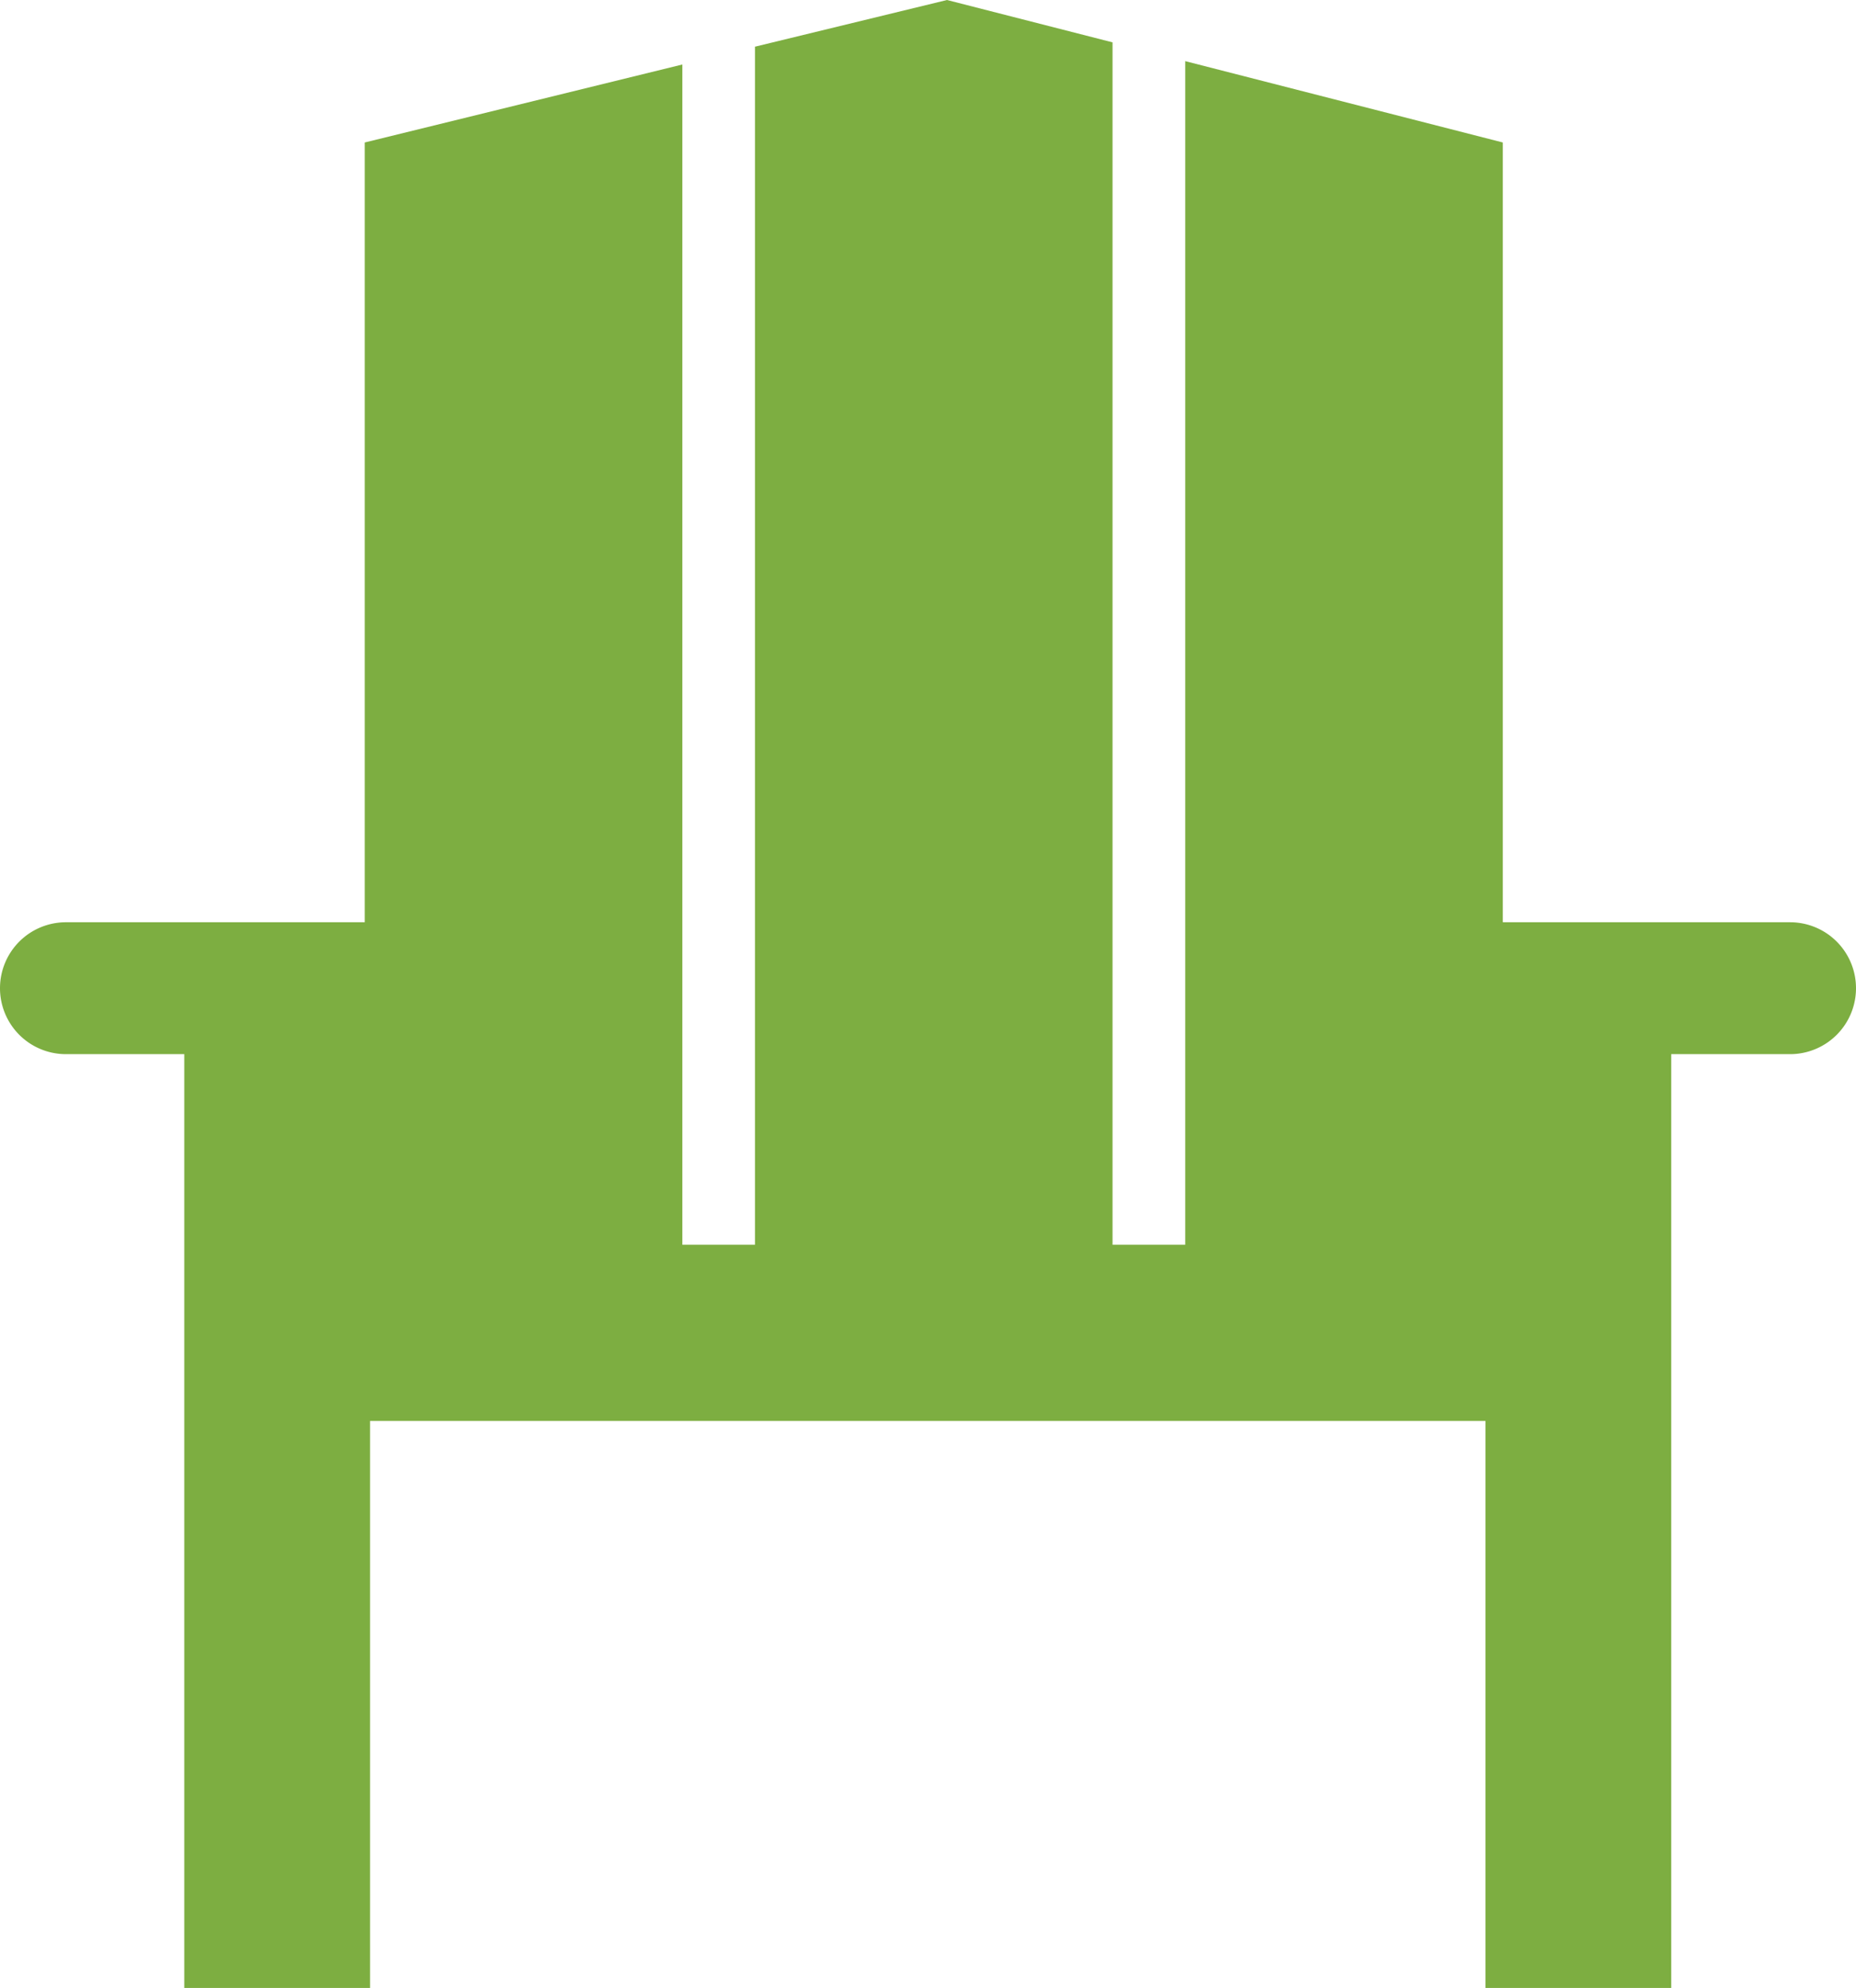 <svg id="Layer_1" data-name="Layer 1" xmlns="http://www.w3.org/2000/svg" viewBox="0 0 38.57 41.3"><defs><style>.cls-1{fill:#7dae41;}</style></defs><polygon class="cls-1" points="19.68 0 15.69 0.97 15.69 28.37 23.12 28.37 23.12 0.88 19.68 0"/><polygon class="cls-1" points="31.23 2.96 24.63 1.27 24.63 28.37 31.23 28.37 31.23 2.96"/><polygon class="cls-1" points="7.58 2.96 7.58 28.37 14.18 28.37 14.18 1.34 7.58 2.96"/><rect class="cls-1" x="6.25" y="25.86" width="27.43" height="3.66"/><rect class="cls-1" x="3.83" y="21.39" width="3.86" height="19.91"/><path class="cls-1" d="M394.63,291.89a1.37,1.37,0,0,1-1.37,1.37h-8.78a1.37,1.37,0,0,1-1.38-1.37h0a1.37,1.37,0,0,1,1.38-1.37h8.78a1.37,1.37,0,0,1,1.37,1.37Z" transform="translate(-383.1 -271.36)"/><rect class="cls-1" x="30.87" y="21.39" width="3.86" height="19.91"/><path class="cls-1" d="M421.67,291.89a1.37,1.37,0,0,1-1.37,1.37h-8.79a1.37,1.37,0,0,1-1.37-1.37h0a1.37,1.37,0,0,1,1.37-1.37h8.79a1.37,1.37,0,0,1,1.37,1.37Z" transform="translate(-383.1 -271.36)"/></svg>
